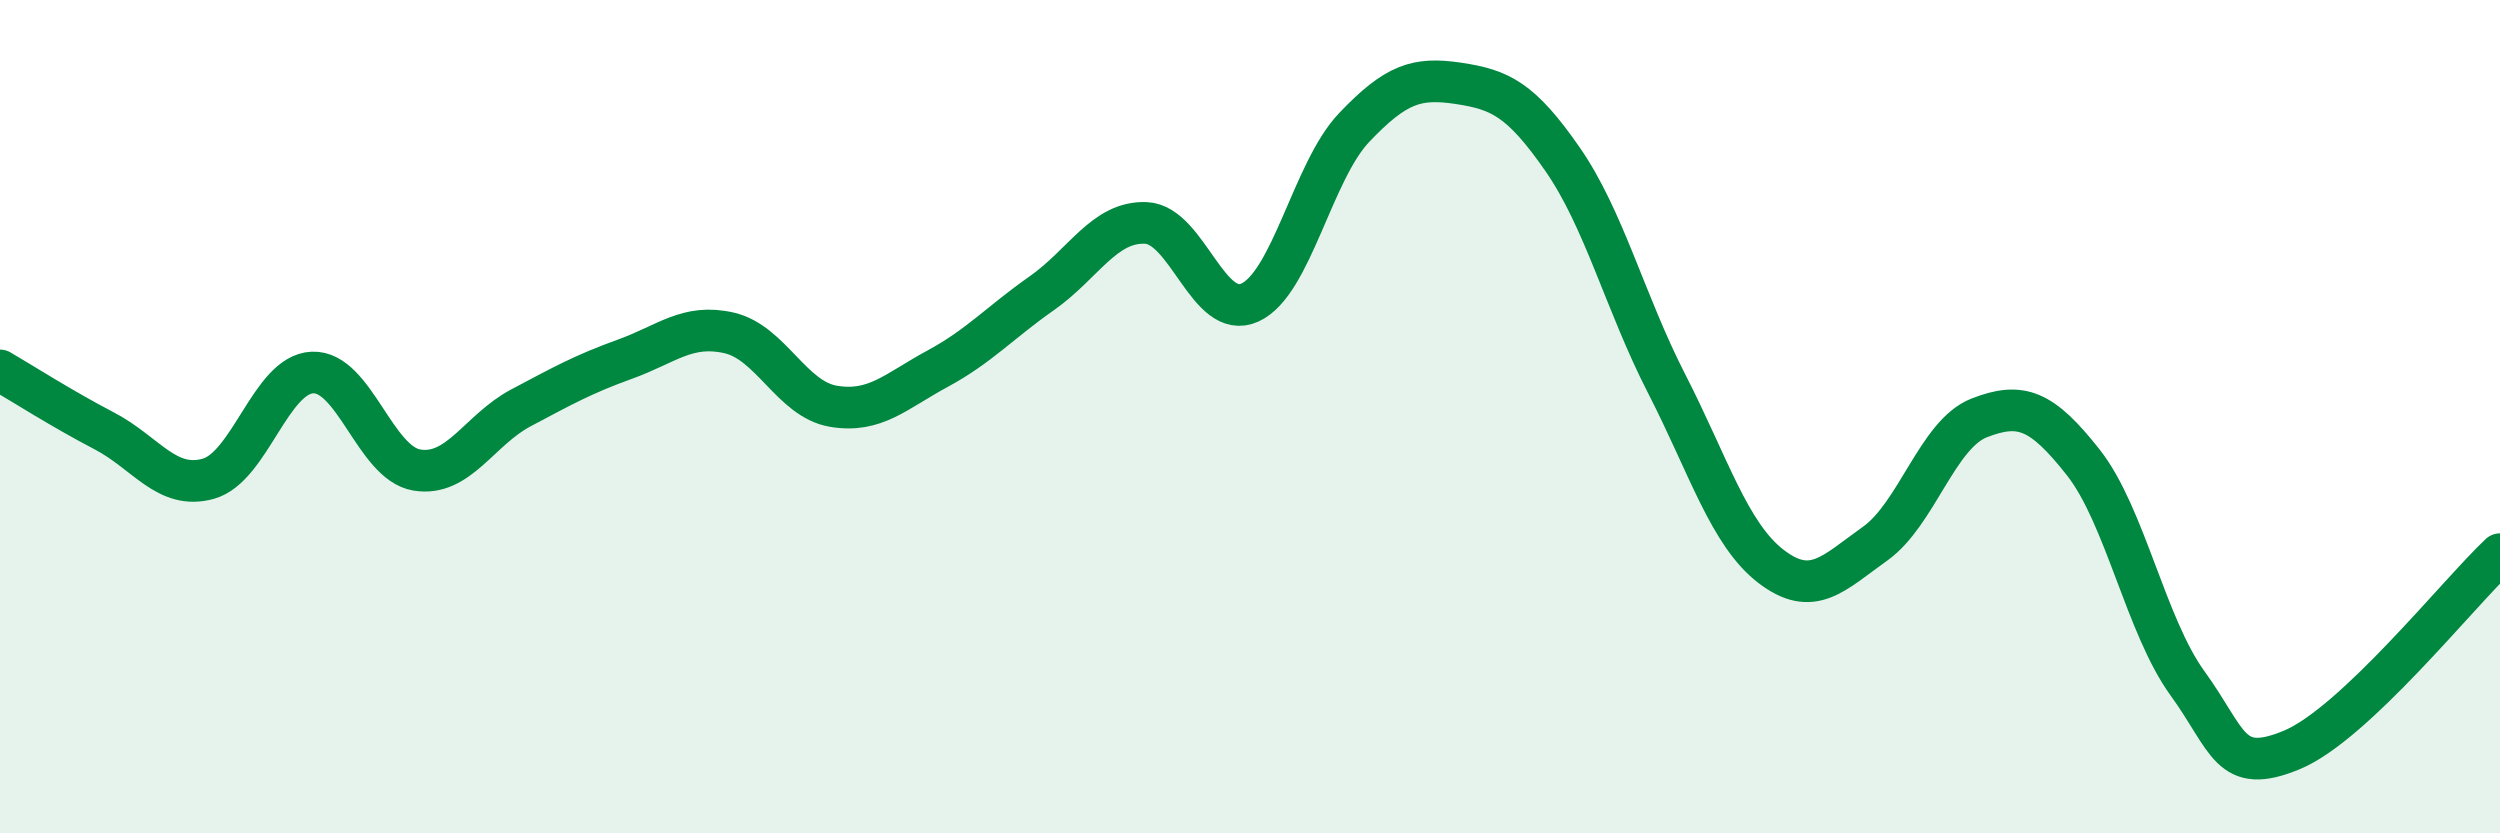 
    <svg width="60" height="20" viewBox="0 0 60 20" xmlns="http://www.w3.org/2000/svg">
      <path
        d="M 0,8.89 C 0.5,9.18 1.5,9.82 2.5,10.34 C 3.5,10.86 4,11.77 5,11.49 C 6,11.21 6.5,8.98 7.5,8.94 C 8.5,8.9 9,11.11 10,11.28 C 11,11.45 11.5,10.32 12.5,9.79 C 13.5,9.26 14,8.98 15,8.62 C 16,8.26 16.5,7.76 17.5,7.99 C 18.5,8.22 19,9.58 20,9.75 C 21,9.92 21.5,9.39 22.5,8.85 C 23.5,8.31 24,7.74 25,7.04 C 26,6.34 26.5,5.31 27.5,5.35 C 28.5,5.39 29,7.72 30,7.26 C 31,6.8 31.5,4.11 32.5,3.06 C 33.5,2.01 34,1.85 35,2 C 36,2.15 36.5,2.38 37.5,3.82 C 38.5,5.26 39,7.26 40,9.21 C 41,11.16 41.5,12.82 42.5,13.59 C 43.5,14.36 44,13.76 45,13.05 C 46,12.34 46.5,10.42 47.5,10.03 C 48.5,9.64 49,9.83 50,11.1 C 51,12.37 51.5,15.02 52.5,16.4 C 53.5,17.78 53.5,18.62 55,18 C 56.5,17.38 59,14.24 60,13.3L60 20L0 20Z"
        fill="#008740"
        opacity="0.1"
        stroke-linecap="round"
        stroke-linejoin="round"
      />
      <path
        d="M 0,8.89 C 0.5,9.18 1.5,9.82 2.5,10.34 C 3.5,10.86 4,11.77 5,11.49 C 6,11.21 6.5,8.98 7.5,8.94 C 8.5,8.9 9,11.11 10,11.28 C 11,11.45 11.5,10.32 12.5,9.79 C 13.5,9.26 14,8.98 15,8.62 C 16,8.26 16.5,7.76 17.5,7.99 C 18.5,8.22 19,9.58 20,9.75 C 21,9.92 21.5,9.39 22.5,8.85 C 23.5,8.31 24,7.74 25,7.04 C 26,6.34 26.5,5.31 27.5,5.35 C 28.5,5.39 29,7.72 30,7.26 C 31,6.8 31.5,4.11 32.5,3.06 C 33.5,2.01 34,1.85 35,2 C 36,2.15 36.5,2.38 37.5,3.82 C 38.5,5.26 39,7.26 40,9.21 C 41,11.16 41.5,12.82 42.5,13.59 C 43.5,14.36 44,13.76 45,13.05 C 46,12.34 46.5,10.42 47.5,10.03 C 48.5,9.64 49,9.83 50,11.1 C 51,12.37 51.5,15.02 52.5,16.4 C 53.5,17.78 53.5,18.62 55,18 C 56.5,17.38 59,14.24 60,13.3"
        stroke="#008740"
        stroke-width="1"
        fill="none"
        stroke-linecap="round"
        stroke-linejoin="round"
      />
    </svg>
  